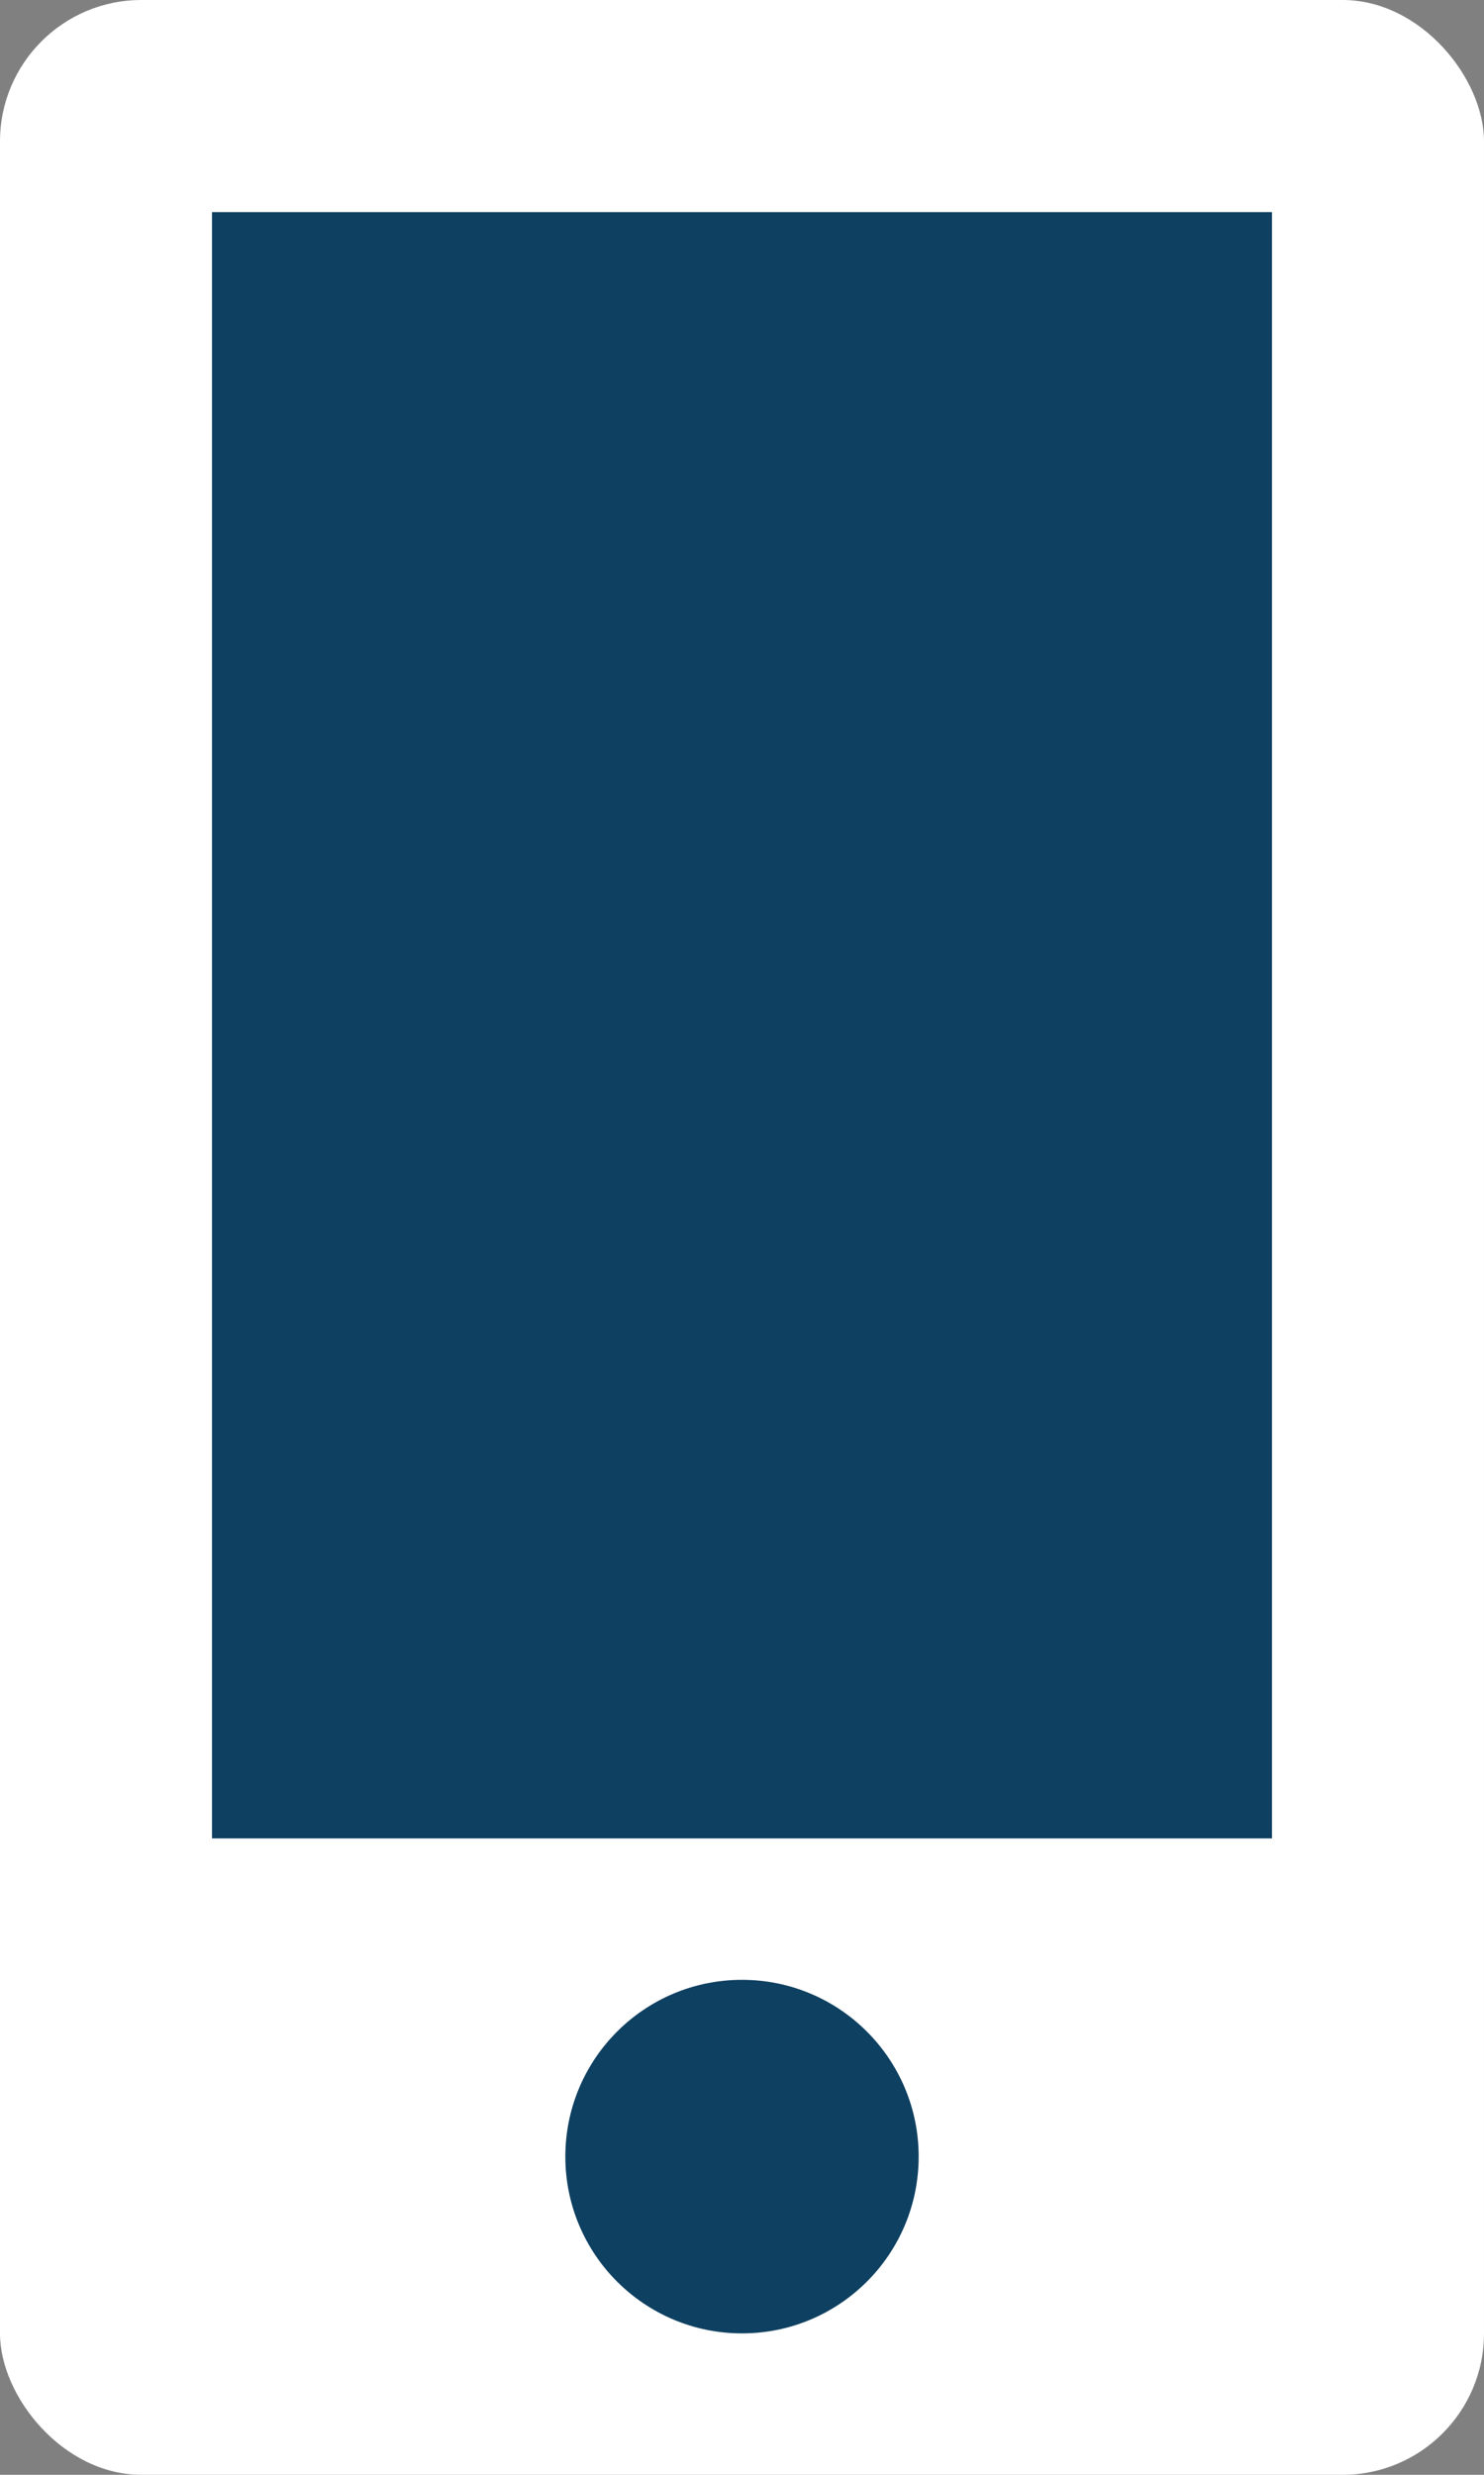 <svg width="42" height="70" viewBox="0 0 42 70" fill="none" xmlns="http://www.w3.org/2000/svg">
<rect x="0" y="0" width="42" height="70" fill="#808080" stroke="none"/>
<rect width="42" height="70" rx="4" fill="white"/>
<circle cx="21" cy="61" r="5" fill="#0E4061"/>
<rect x="6" y="6" width="30" height="46" fill="#0E4061"/>
</svg>
